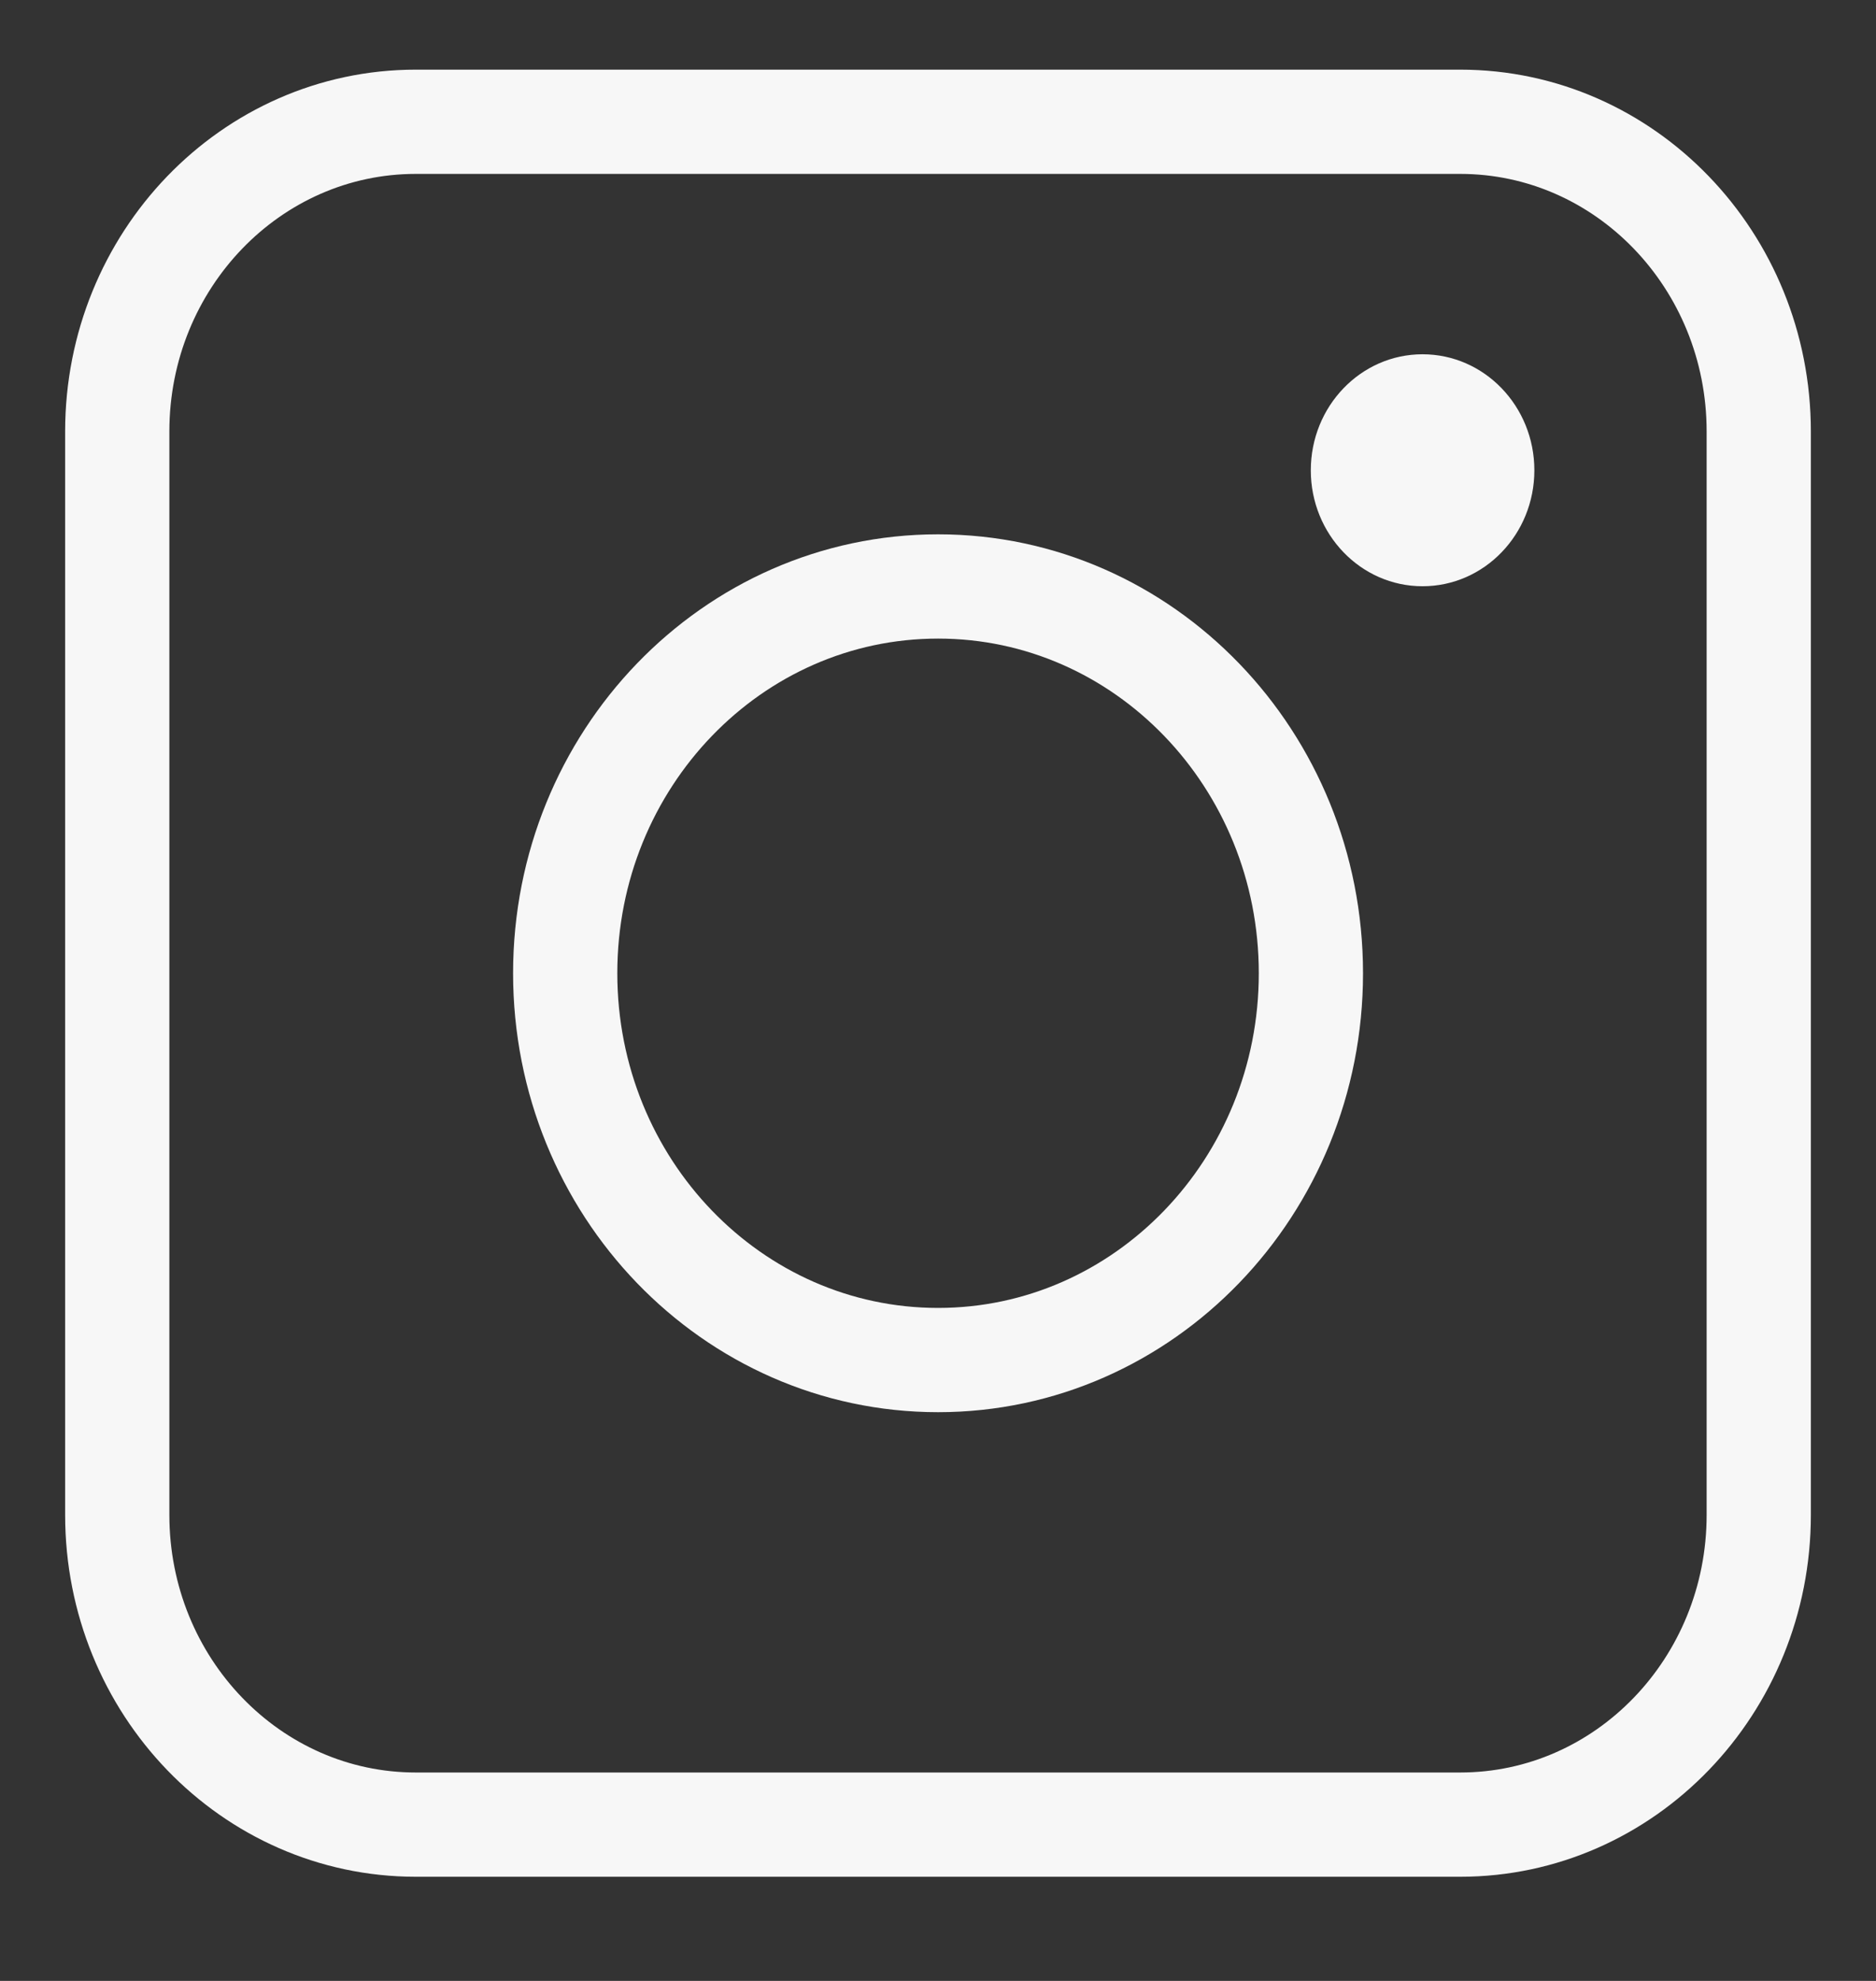 <svg width="18" height="19" viewBox="0 0 18 19" fill="none" xmlns="http://www.w3.org/2000/svg">
<rect x="0" y="0" width="18" height="19" fill="#333333" stroke="none"/>
<path d="M14.01 1.168H3.99C2.408 1.168 1.125 2.498 1.125 4.139V14.53C1.125 16.171 2.408 17.501 3.99 17.501H14.01C15.592 17.501 16.875 16.171 16.875 14.53V4.139C16.875 2.498 15.592 1.168 14.01 1.168Z" stroke="#F7F7F7" stroke-miterlimit="10"/>
<path d="M9.001 13.045C10.976 13.045 12.578 11.384 12.578 9.335C12.578 7.286 10.976 5.625 9.001 5.625C7.025 5.625 5.423 7.286 5.423 9.335C5.423 11.384 7.025 13.045 9.001 13.045Z" stroke="#F7F7F7" stroke-miterlimit="10"/>
<path d="M13.649 5.623C14.242 5.623 14.722 5.125 14.722 4.511C14.722 3.896 14.242 3.398 13.649 3.398C13.057 3.398 12.577 3.896 12.577 4.511C12.577 5.125 13.057 5.623 13.649 5.623Z" fill="#F7F7F7"/>
</svg>
